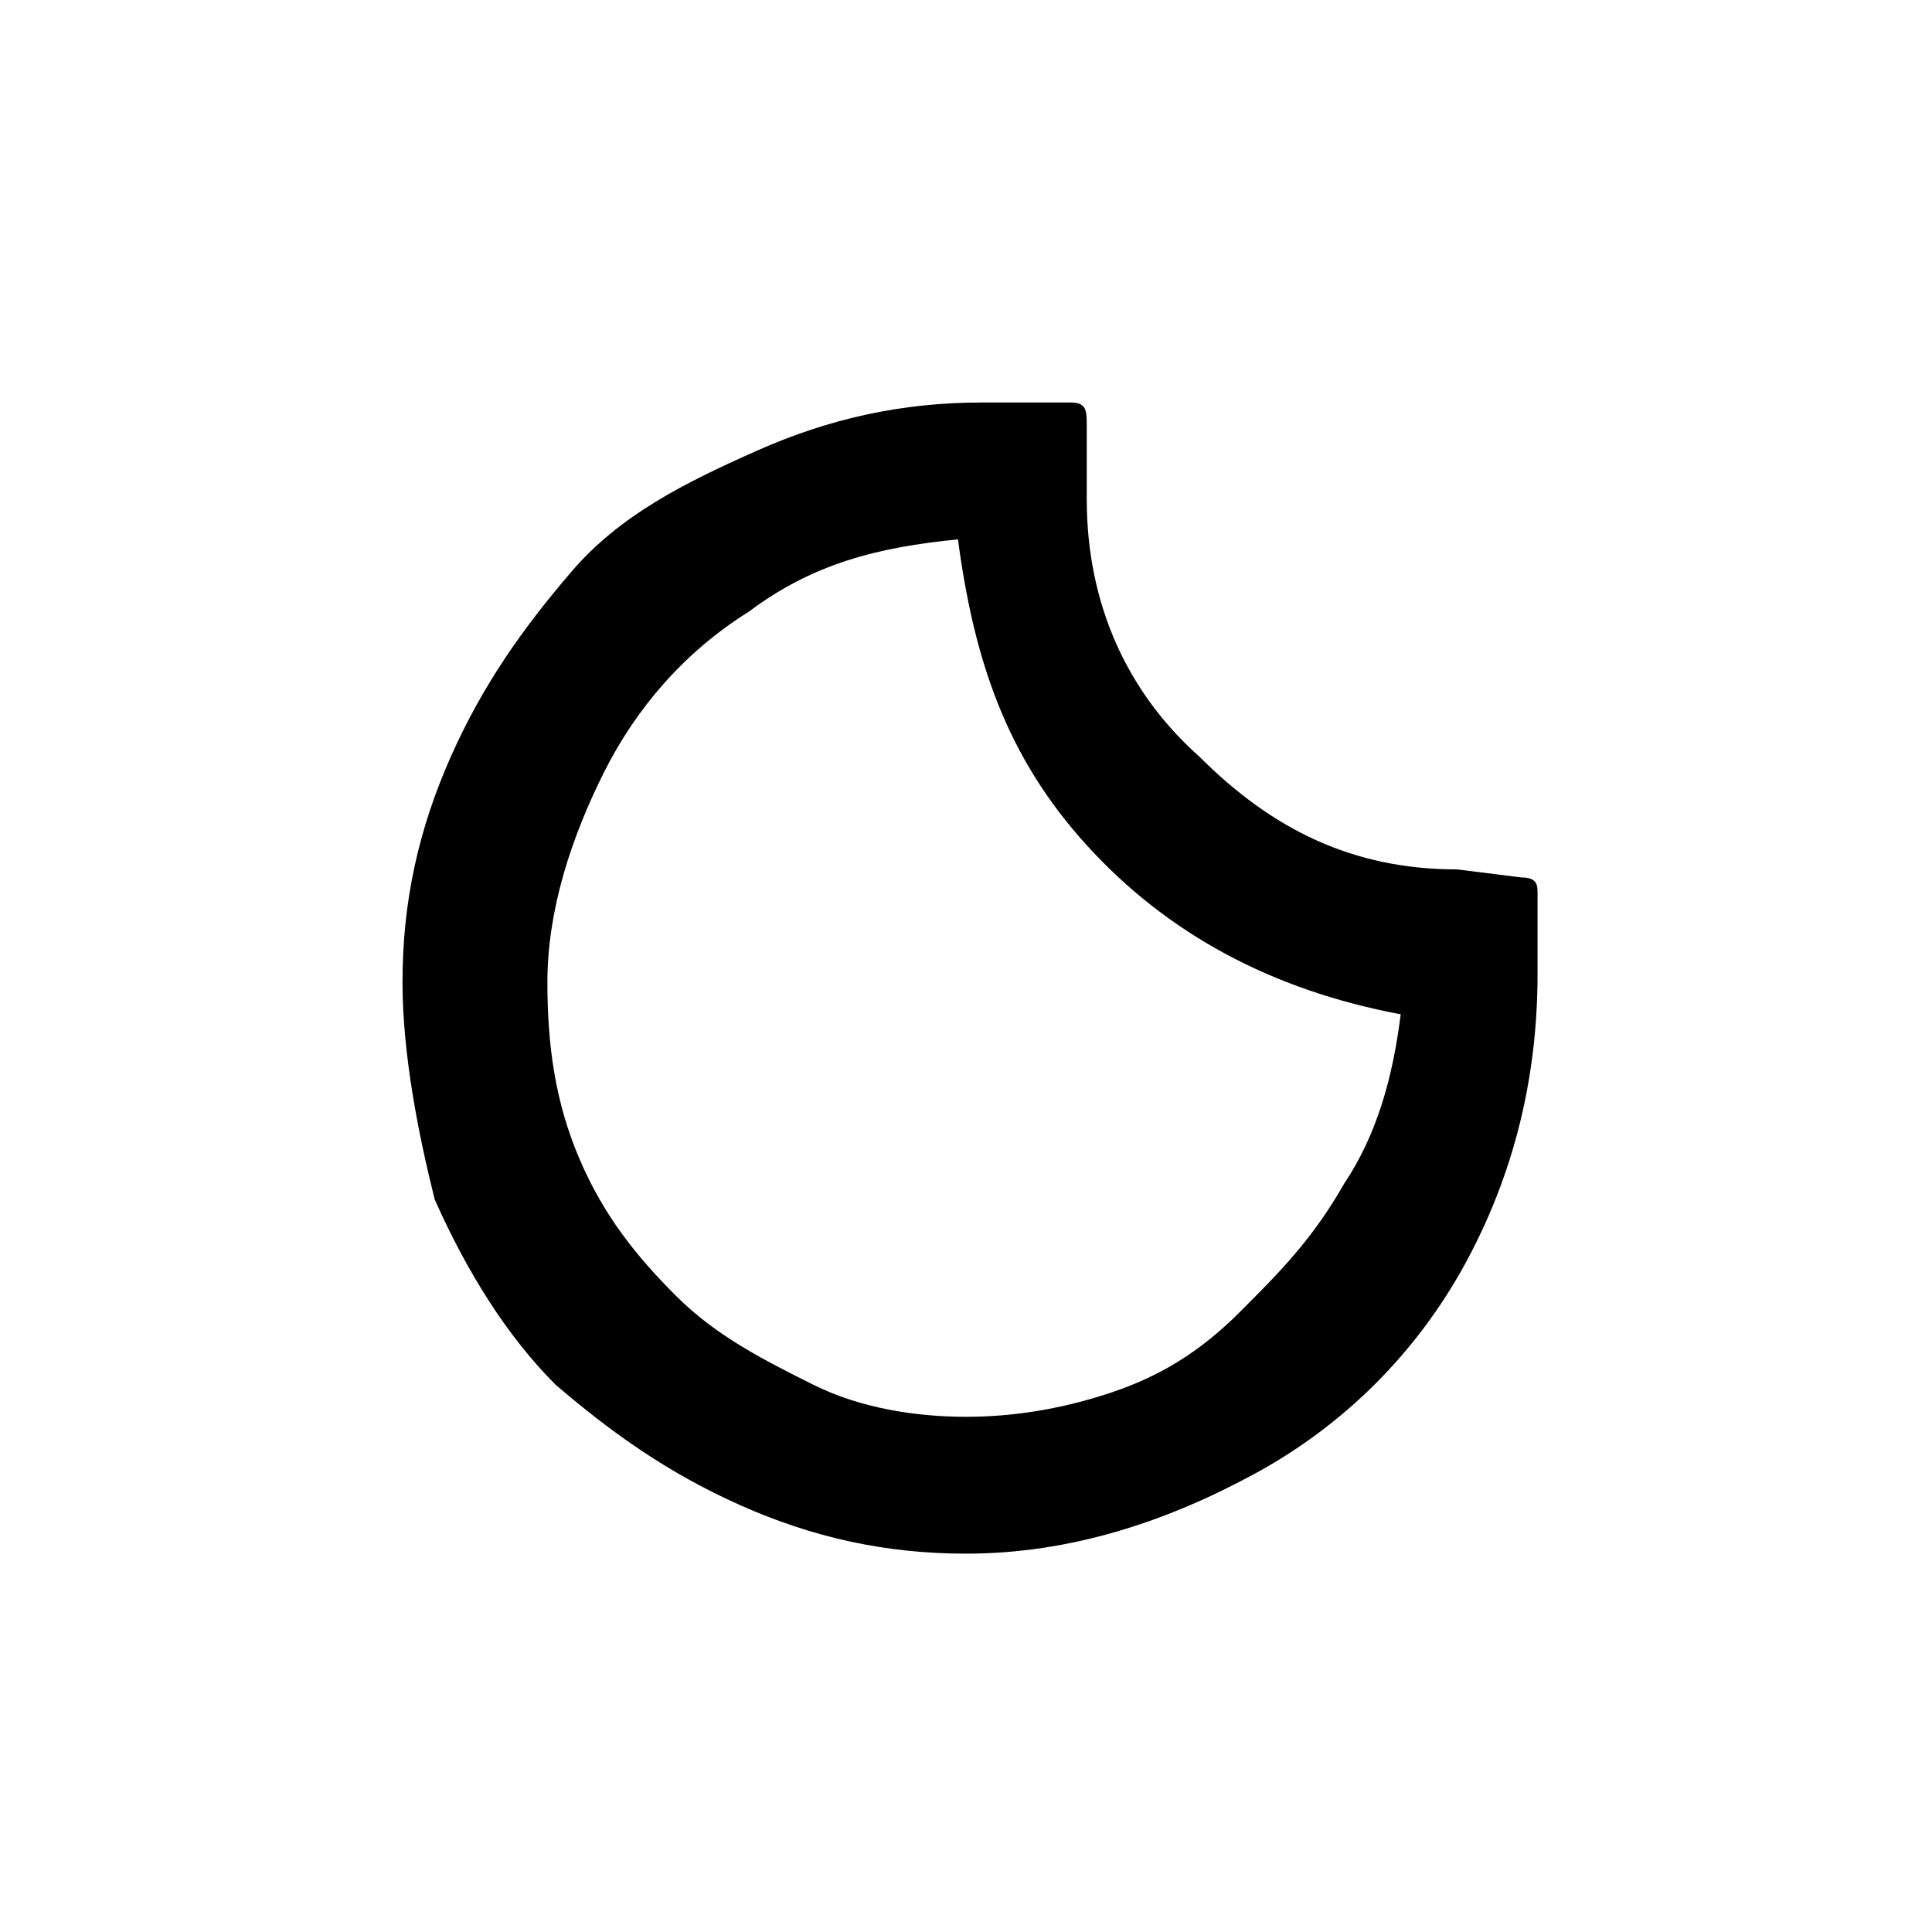 <svg width="48" height="48" xmlns="http://www.w3.org/2000/svg" viewBox="0 0 48 48" xml:space="preserve"><title>Moon</title><path fill-rule="evenodd" clip-rule="evenodd" d="M10 24.4c0-2 .4-3.8 1.2-5.6.8-1.8 1.8-3.2 3-4.6s2.8-2.2 4.6-3c1.8-.8 3.6-1.2 5.6-1.2h2.2c.4 0 .4.2.4.6v1.8c0 2.6 1 4.8 2.8 6.4 1.8 1.8 3.8 2.8 6.4 2.8l1.6.2c.4 0 .4.2.4.4v2c0 2.6-.6 5-1.8 7.2-1.2 2.2-3 4-5.2 5.2-2.2 1.2-4.6 2-7.2 2-2 0-3.8-.4-5.6-1.2-1.8-.8-3.2-1.8-4.6-3-1.2-1.2-2.2-2.8-3-4.6-.4-1.6-.8-3.6-.8-5.4zm3.6 0c0 1.6.2 3 .8 4.4.6 1.4 1.4 2.4 2.4 3.4s2.2 1.6 3.4 2.2c1.2.6 2.6.8 3.8.8s2.4-.2 3.6-.6c1.2-.4 2.2-1 3.2-2s1.8-1.8 2.6-3.2c.8-1.2 1.2-2.6 1.4-4.2-3.2-.6-5.8-2-7.8-4.2s-2.8-4.6-3.2-7.6c-2 .2-3.6.6-5.2 1.8-1.6 1-2.8 2.4-3.6 4-.8 1.6-1.4 3.4-1.4 5.2z"/></svg>